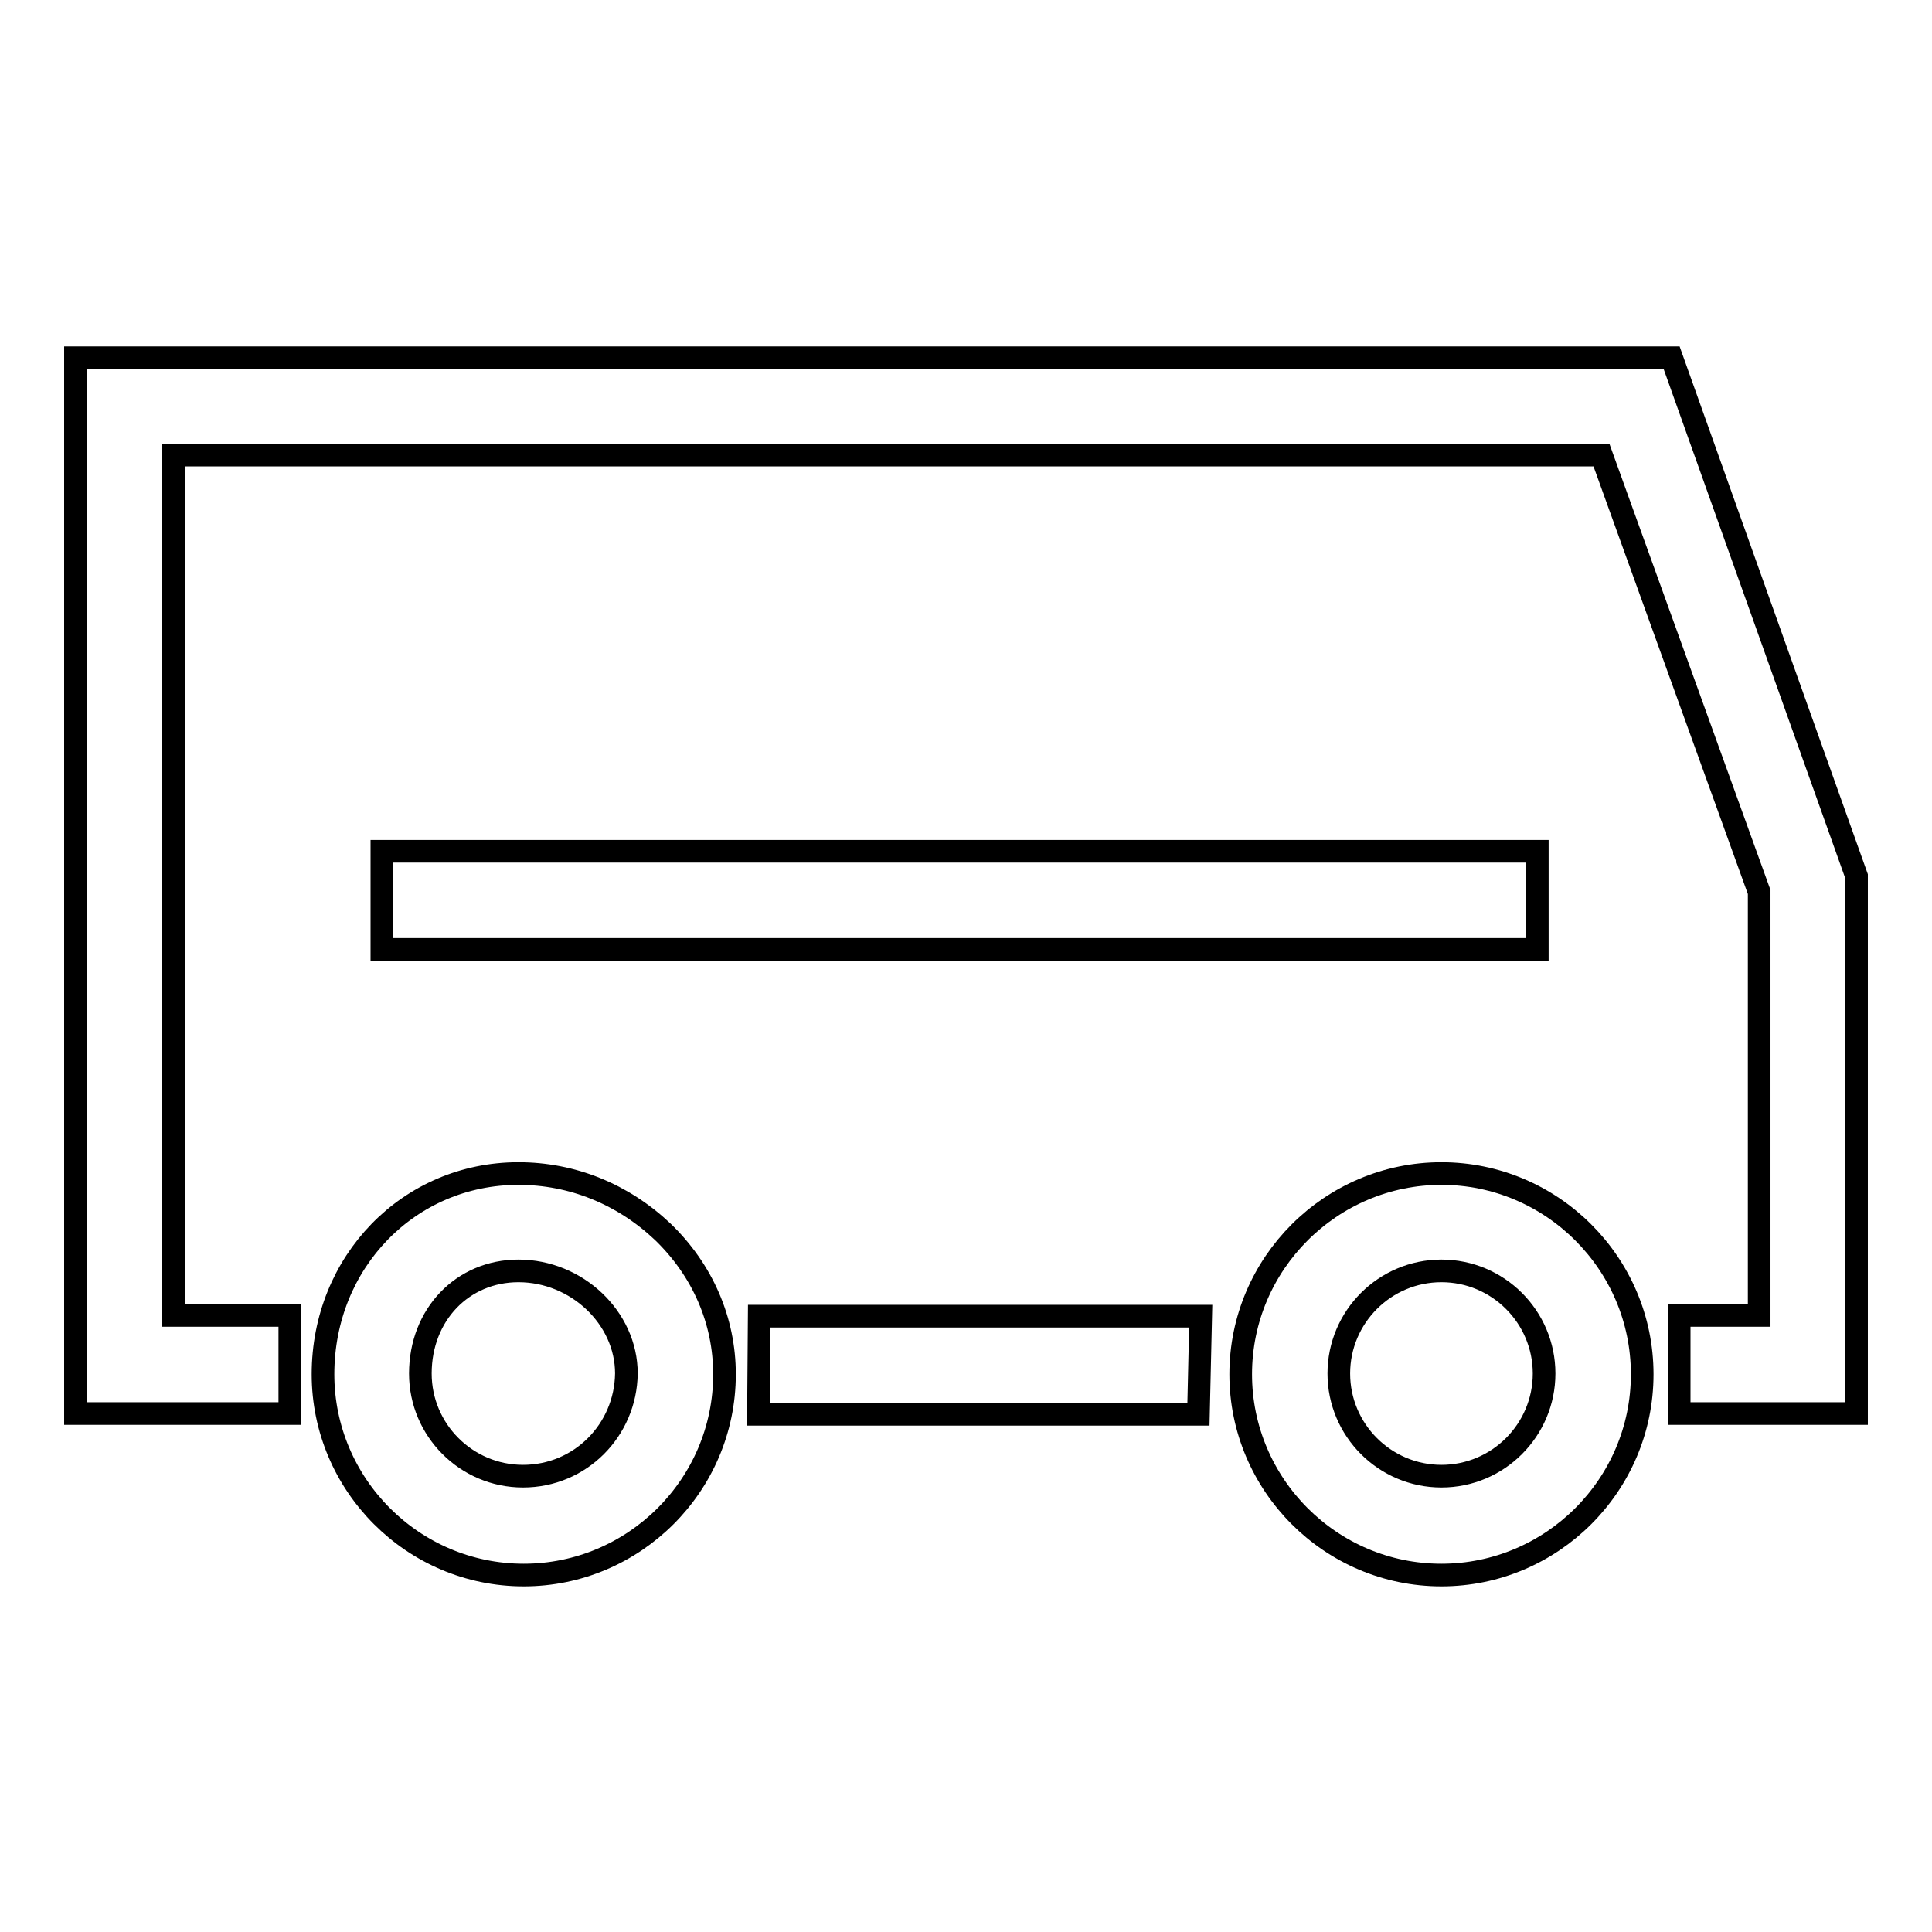 <?xml version="1.0" encoding="utf-8"?>
<!-- Svg Vector Icons : http://www.onlinewebfonts.com/icon -->
<!DOCTYPE svg PUBLIC "-//W3C//DTD SVG 1.1//EN" "http://www.w3.org/Graphics/SVG/1.1/DTD/svg11.dtd">
<svg version="1.1" xmlns="http://www.w3.org/2000/svg" xmlns:xlink="http://www.w3.org/1999/xlink" x="0px" y="0px" viewBox="0 0 256 256" enable-background="new 0 0 256 256" xml:space="preserve">
<g><g><path stroke-width="3" fill-opacity="0" stroke="#000000"  d="M221.5,47.4H10v139.9h28.4v-13H23v-114h189.2l20.9,57.9v56.1h-10.6v13H246v-71.2L221.5,47.4z"/><path stroke-width="3" fill-opacity="0" stroke="#000000"  d="M100.5,187.4h58.3l0.3-13h-58.5L100.5,187.4L100.5,187.4z"/><path stroke-width="3" fill-opacity="0" stroke="#000000"  d="M68.7,155.5c-14.5,0-25.9,11.7-25.9,26.6c0,14.6,11.9,26.6,26.6,26.6c14.6,0,26.6-11.9,26.6-26.6c0-7.1-2.9-13.8-8.2-18.9C82.5,158.2,75.8,155.5,68.7,155.5z M69.3,195.6c-7.5,0-13.6-6.1-13.6-13.6c0-7.8,5.6-13.6,13-13.6c7.7,0,14.3,6.2,14.3,13.6C82.9,189.5,76.9,195.6,69.3,195.6z"/><path stroke-width="3" fill-opacity="0" stroke="#000000"  d="M191,155.5c-14.6,0-26.6,11.9-26.6,26.6c0,14.6,11.9,26.6,26.6,26.6c14.6,0,26.6-11.9,26.6-26.6C217.6,167.4,205.6,155.5,191,155.5z M191,195.6c-7.5,0-13.6-6.1-13.6-13.6c0-7.5,6.1-13.6,13.6-13.6s13.6,6.1,13.6,13.6C204.6,189.5,198.5,195.6,191,195.6z"/><path stroke-width="3" fill-opacity="0" stroke="#000000"  d="M50.6,112.8h153.1v13H50.6V112.8L50.6,112.8z"/></g></g>
</svg>